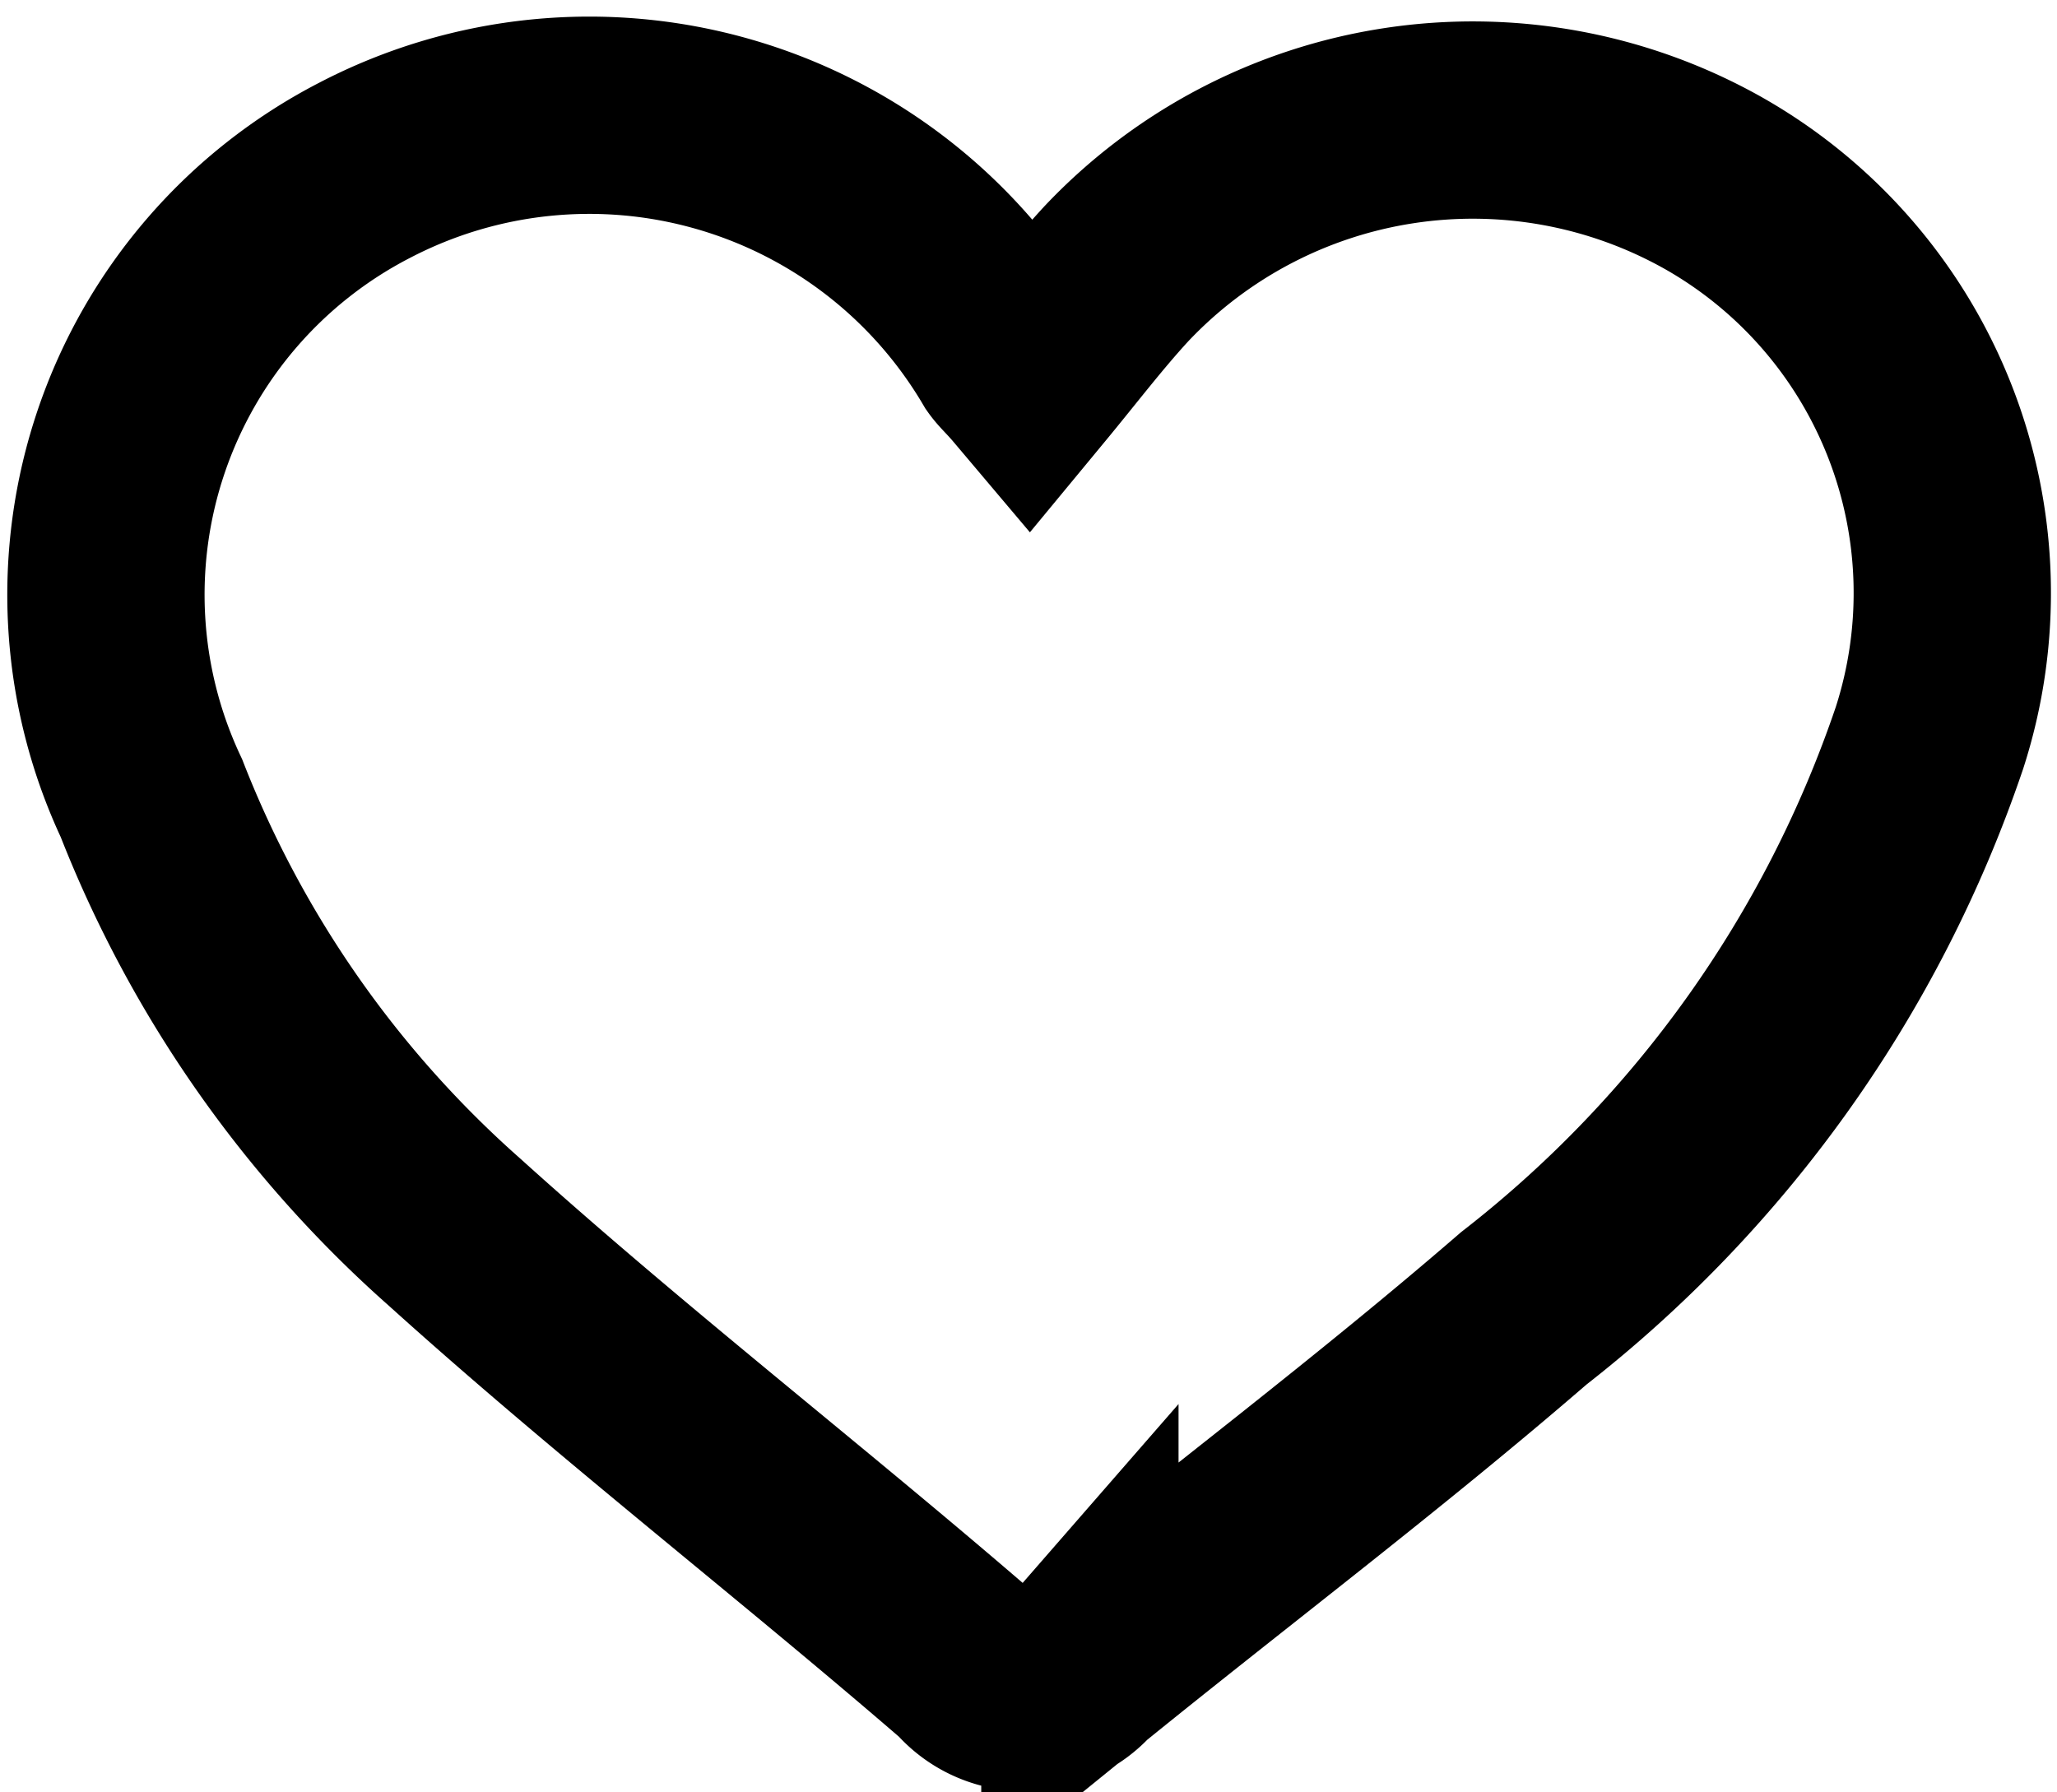 <svg xmlns="http://www.w3.org/2000/svg" width="20.852" height="18.17" viewBox="0 0 20.852 18.17"><defs><style>.a{fill:none;stroke:#000;stroke-width:2px;}</style></defs><path class="a" d="M405.609,356.175c.315-.381.583-.734.882-1.059a4.97,4.97,0,0,1,6.054-.922,4.776,4.776,0,0,1,2.191,5.625,12.349,12.349,0,0,1-4.112,5.782c-1.458,1.261-3,2.423-4.5,3.64a.744.744,0,0,1-1.132-.012c-1.72-1.486-3.522-2.879-5.207-4.4a11.422,11.422,0,0,1-3.073-4.4,4.841,4.841,0,0,1,2.16-6.364,4.927,4.927,0,0,1,6.526,1.871C405.443,356,405.5,356.046,405.609,356.175Z" transform="translate(-395.177 -352.338)"/></svg>